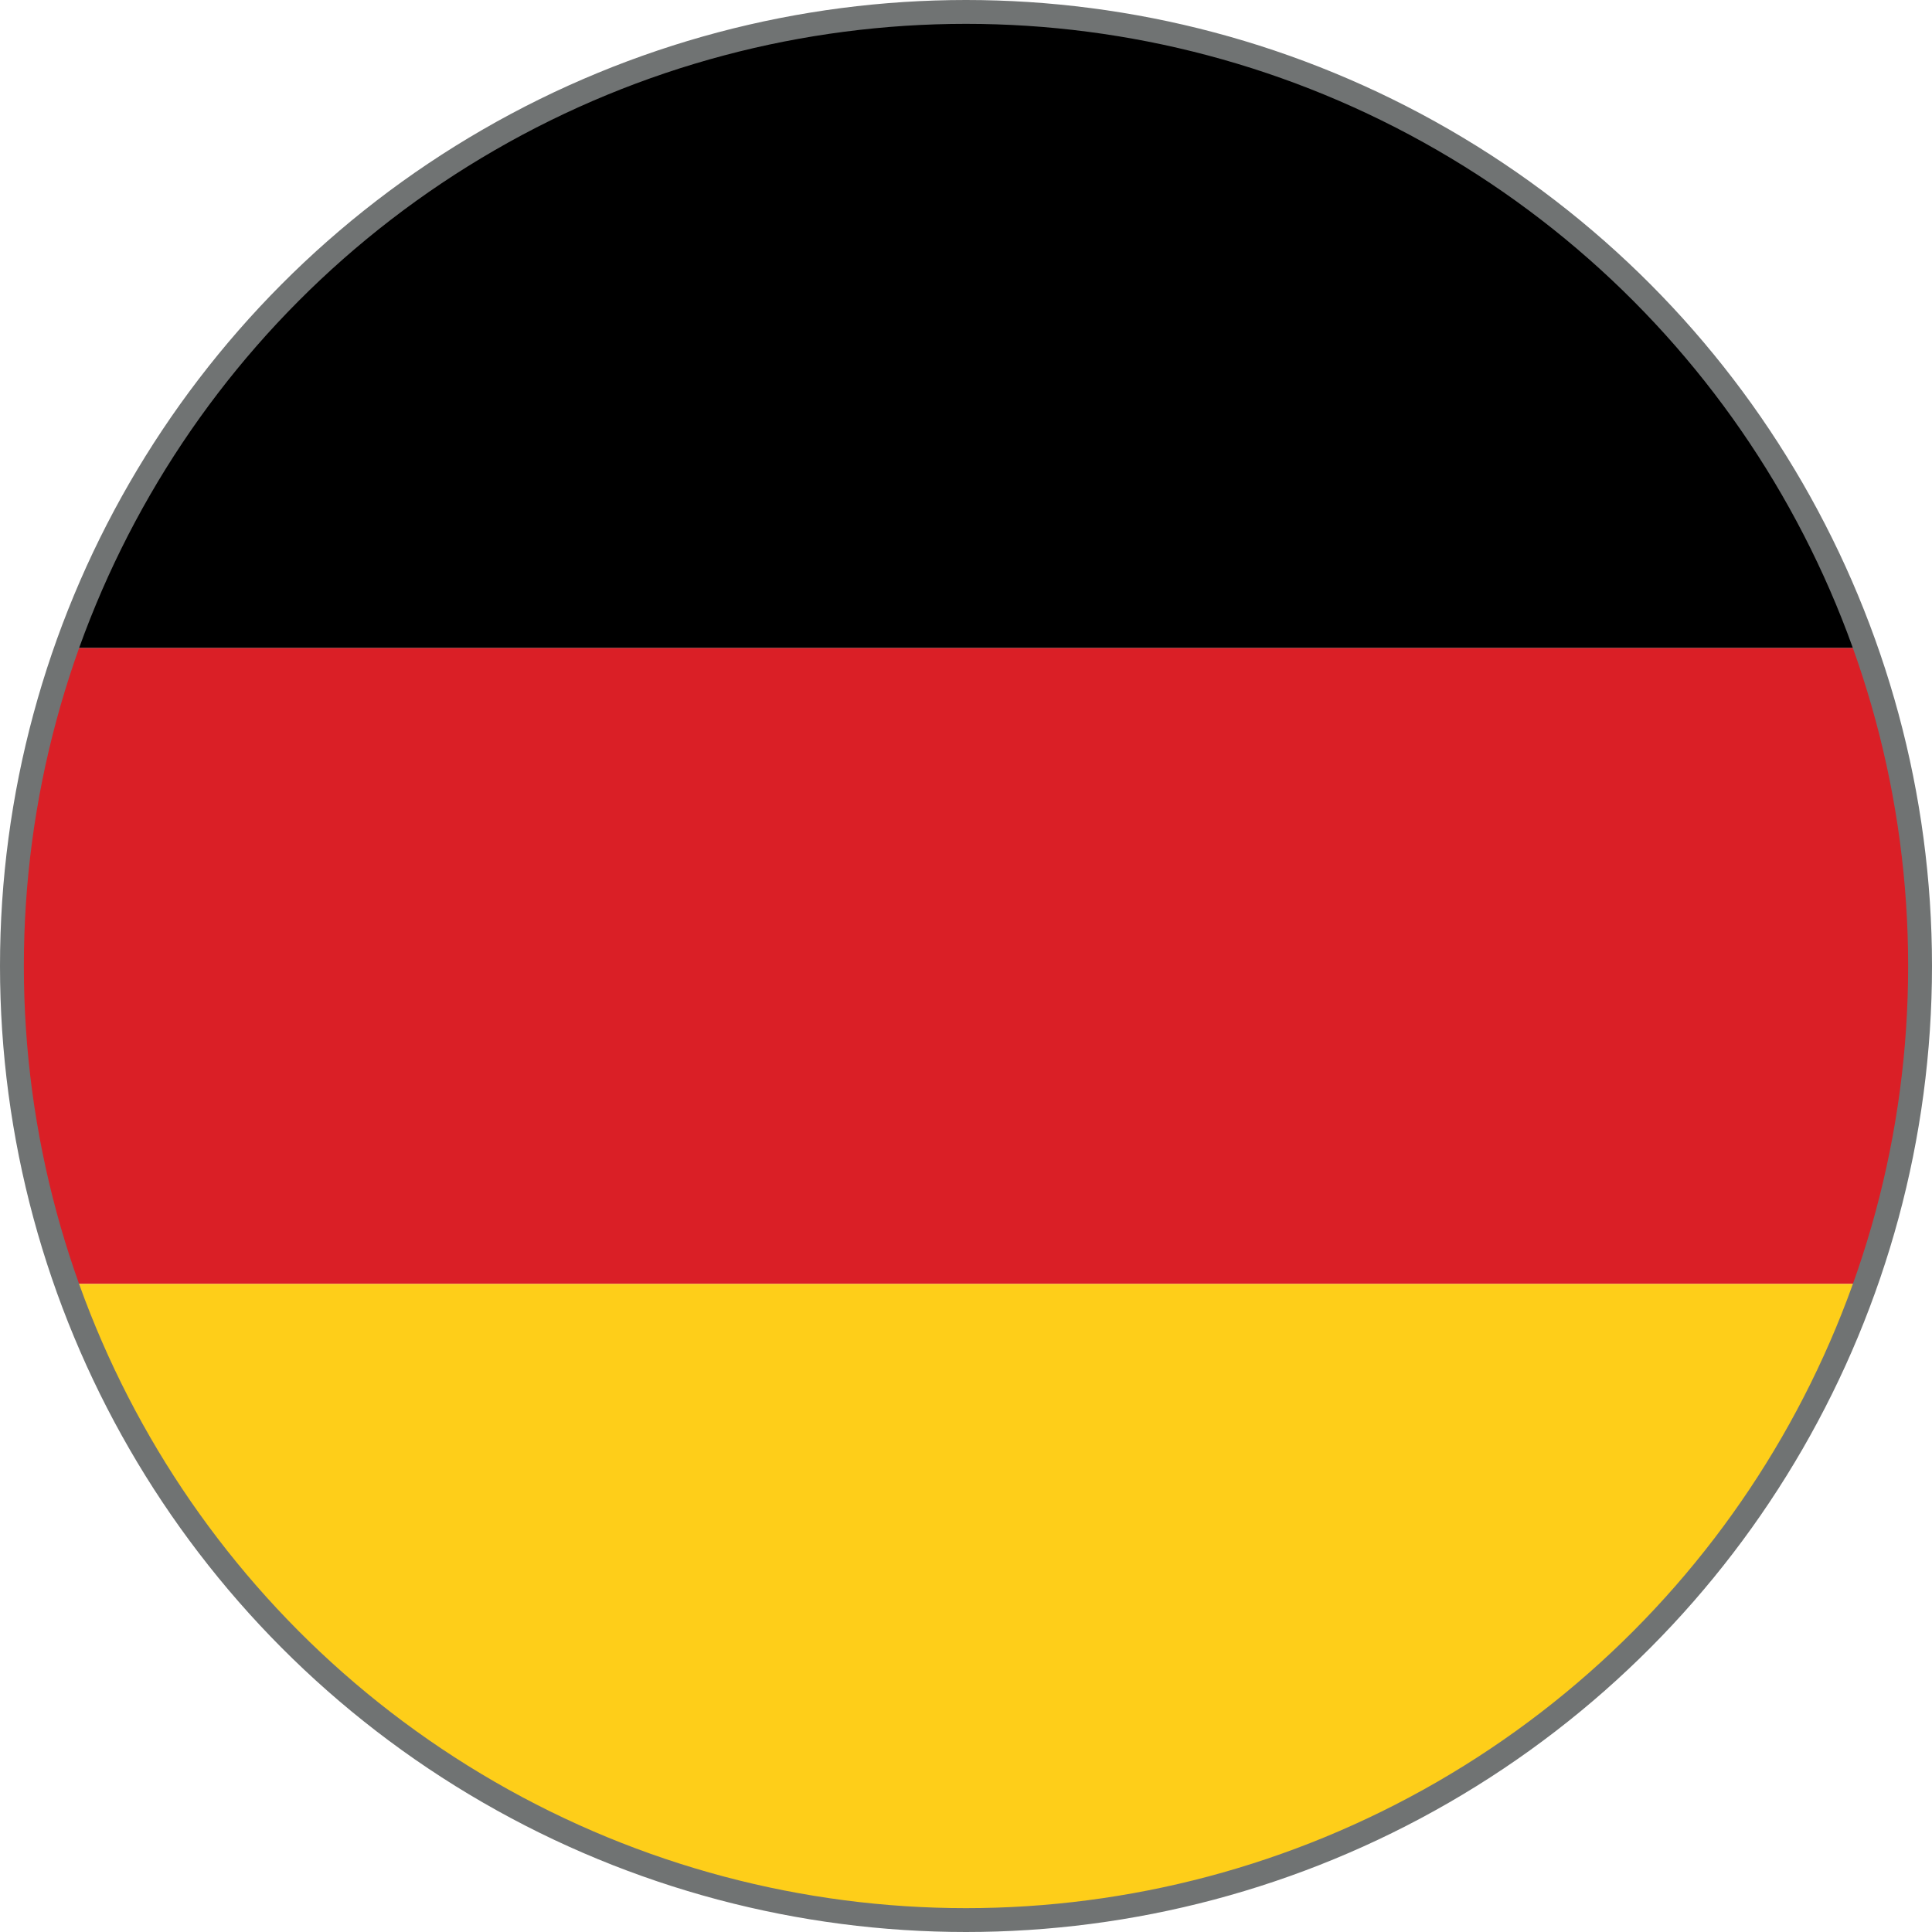 <?xml version="1.0" encoding="UTF-8"?> <svg xmlns="http://www.w3.org/2000/svg" viewBox="0 0 81 81"><defs><style>.a{fill:#da1f26;}.b{fill:#fece19;}.c{fill:none;stroke:#707373;stroke-miterlimit:10;}</style></defs><title>de_2</title><path d="M40.5.5A40.05,40.05,0,0,0,2.79,27.17H78.21A40.05,40.05,0,0,0,40.5.5"></path><path class="a" d="M80.5,40.5a39.71,39.71,0,0,0-2.29-13.33H2.79a39.94,39.94,0,0,0,0,26.66H78.21A39.79,39.79,0,0,0,80.5,40.5"></path><path class="b" d="M2.79,53.83a40,40,0,0,0,75.42,0Z"></path><circle class="c" cx="40.5" cy="40.5" r="40"></circle></svg> 